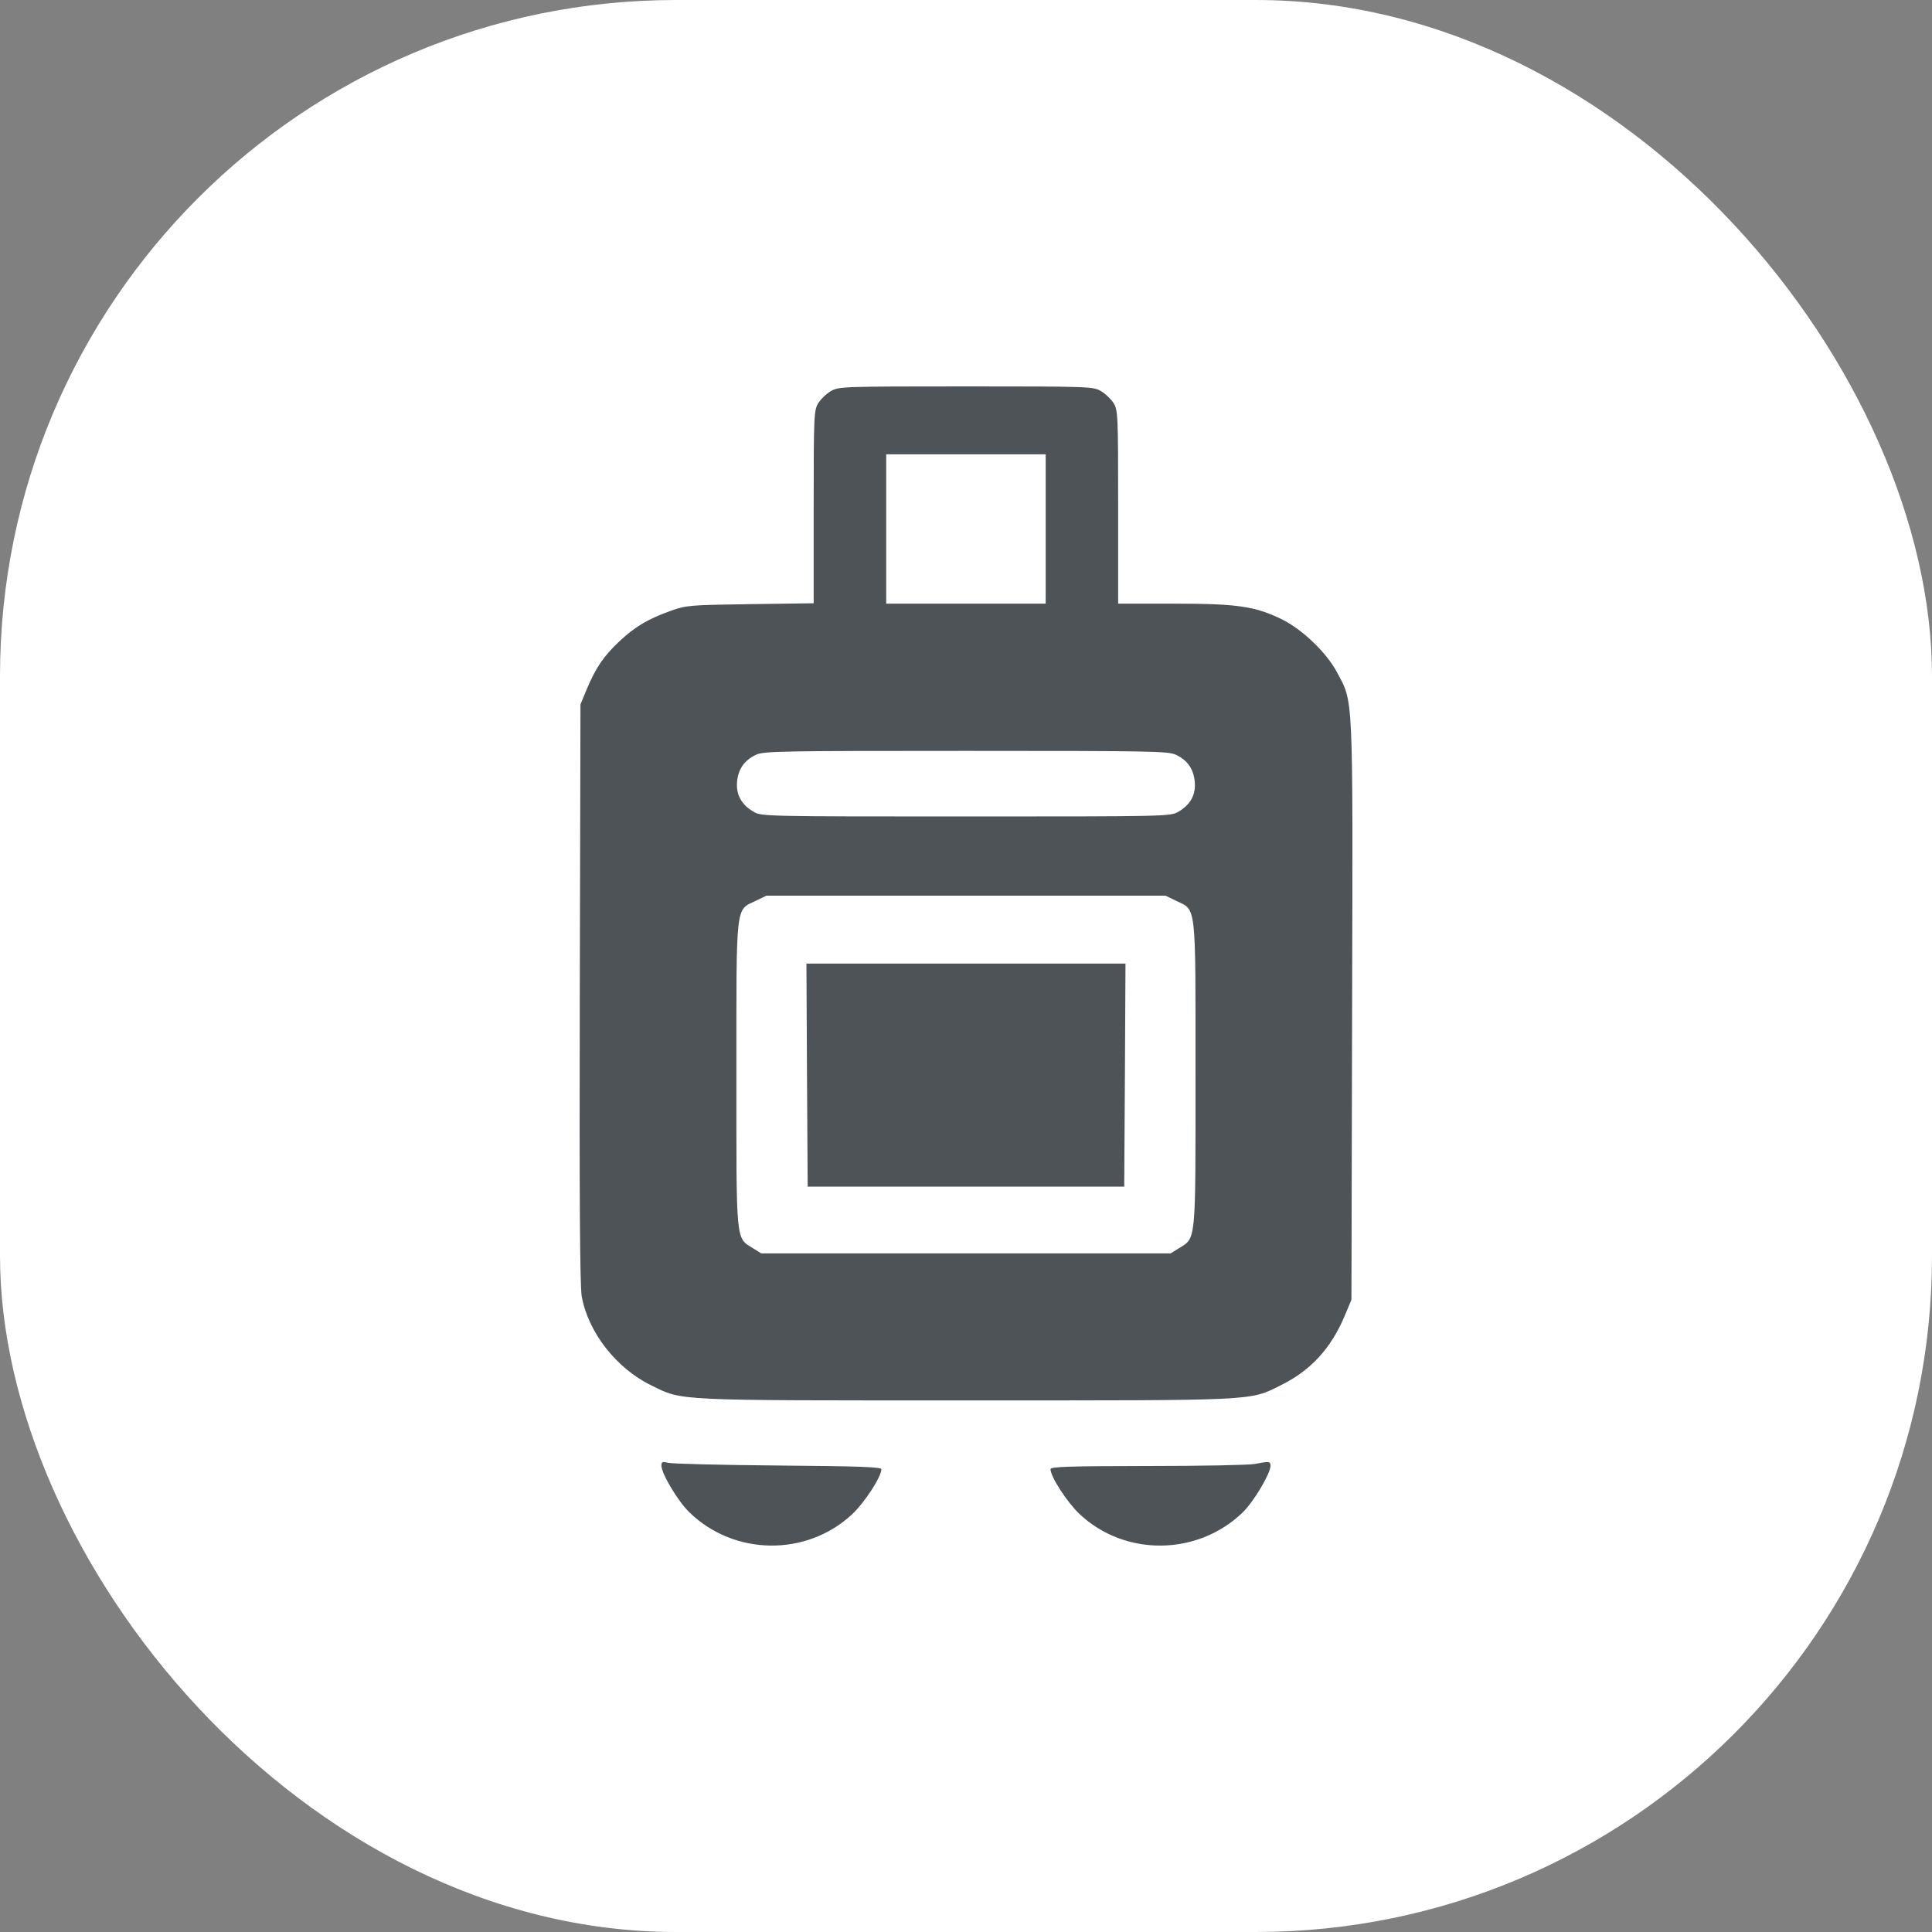 <?xml version="1.0" encoding="UTF-8"?> <svg xmlns="http://www.w3.org/2000/svg" width="20" height="20" viewBox="0 0 20 20" fill="none"><rect x="0" y="0" width="20" height="20" fill="#808080" stroke="none"/><rect width="20" height="20" rx="7" fill="white"></rect><path fill-rule="evenodd" clip-rule="evenodd" d="M8.604 4.047C8.559 4.072 8.5 4.128 8.473 4.17C8.426 4.243 8.423 4.289 8.423 5.246L8.423 6.245L7.766 6.254C7.136 6.263 7.103 6.266 6.944 6.323C6.707 6.408 6.575 6.486 6.412 6.639C6.25 6.79 6.167 6.913 6.073 7.137L6.009 7.292L6.002 10.28C5.997 12.368 6.003 13.314 6.022 13.42C6.089 13.792 6.379 14.164 6.741 14.341C7.07 14.503 6.957 14.497 9.999 14.497C13.041 14.497 12.93 14.503 13.257 14.341C13.569 14.188 13.782 13.956 13.925 13.61L13.99 13.455L13.997 10.456C14.005 7.122 14.012 7.281 13.838 6.955C13.732 6.757 13.486 6.52 13.279 6.416C12.999 6.277 12.816 6.249 12.159 6.249H11.575L11.575 5.248C11.575 4.289 11.573 4.243 11.526 4.17C11.498 4.128 11.439 4.072 11.394 4.047C11.316 4.002 11.266 4 9.999 4C8.733 4 8.683 4.002 8.604 4.047ZM10.825 5.476V6.249H9.999H9.174V5.476V4.703H9.999H10.825V5.476ZM12.174 7.814C12.294 7.871 12.356 7.961 12.368 8.093C12.381 8.227 12.322 8.333 12.195 8.405C12.115 8.451 12.065 8.452 9.999 8.452C7.934 8.452 7.883 8.451 7.804 8.405C7.677 8.333 7.618 8.227 7.63 8.093C7.642 7.961 7.705 7.871 7.825 7.814C7.904 7.776 8.06 7.773 9.999 7.773C11.939 7.773 12.095 7.776 12.174 7.814ZM12.175 9.325C12.387 9.427 12.376 9.328 12.376 11.123C12.376 12.887 12.383 12.809 12.204 12.922L12.118 12.975H9.999H7.88L7.795 12.922C7.615 12.809 7.623 12.887 7.623 11.123C7.623 9.328 7.612 9.427 7.824 9.325L7.933 9.272H9.999H12.065L12.175 9.325ZM8.354 11.13L8.361 12.284H9.999H11.638L11.645 11.13L11.651 9.975H9.999H8.348L8.354 11.13ZM6.847 15.172C6.847 15.254 7.017 15.539 7.134 15.653C7.599 16.108 8.352 16.116 8.824 15.673C8.951 15.553 9.124 15.287 9.124 15.21C9.124 15.186 8.906 15.178 8.054 15.171C7.466 15.166 6.954 15.153 6.916 15.143C6.857 15.128 6.847 15.132 6.847 15.172ZM12.989 15.155C12.934 15.166 12.436 15.176 11.882 15.176C11.058 15.177 10.875 15.183 10.875 15.209C10.875 15.287 11.047 15.552 11.175 15.673C11.645 16.115 12.396 16.108 12.864 15.657C12.976 15.549 13.152 15.254 13.152 15.175C13.152 15.127 13.141 15.126 12.989 15.155Z" fill="#4E5357"></path></svg> 